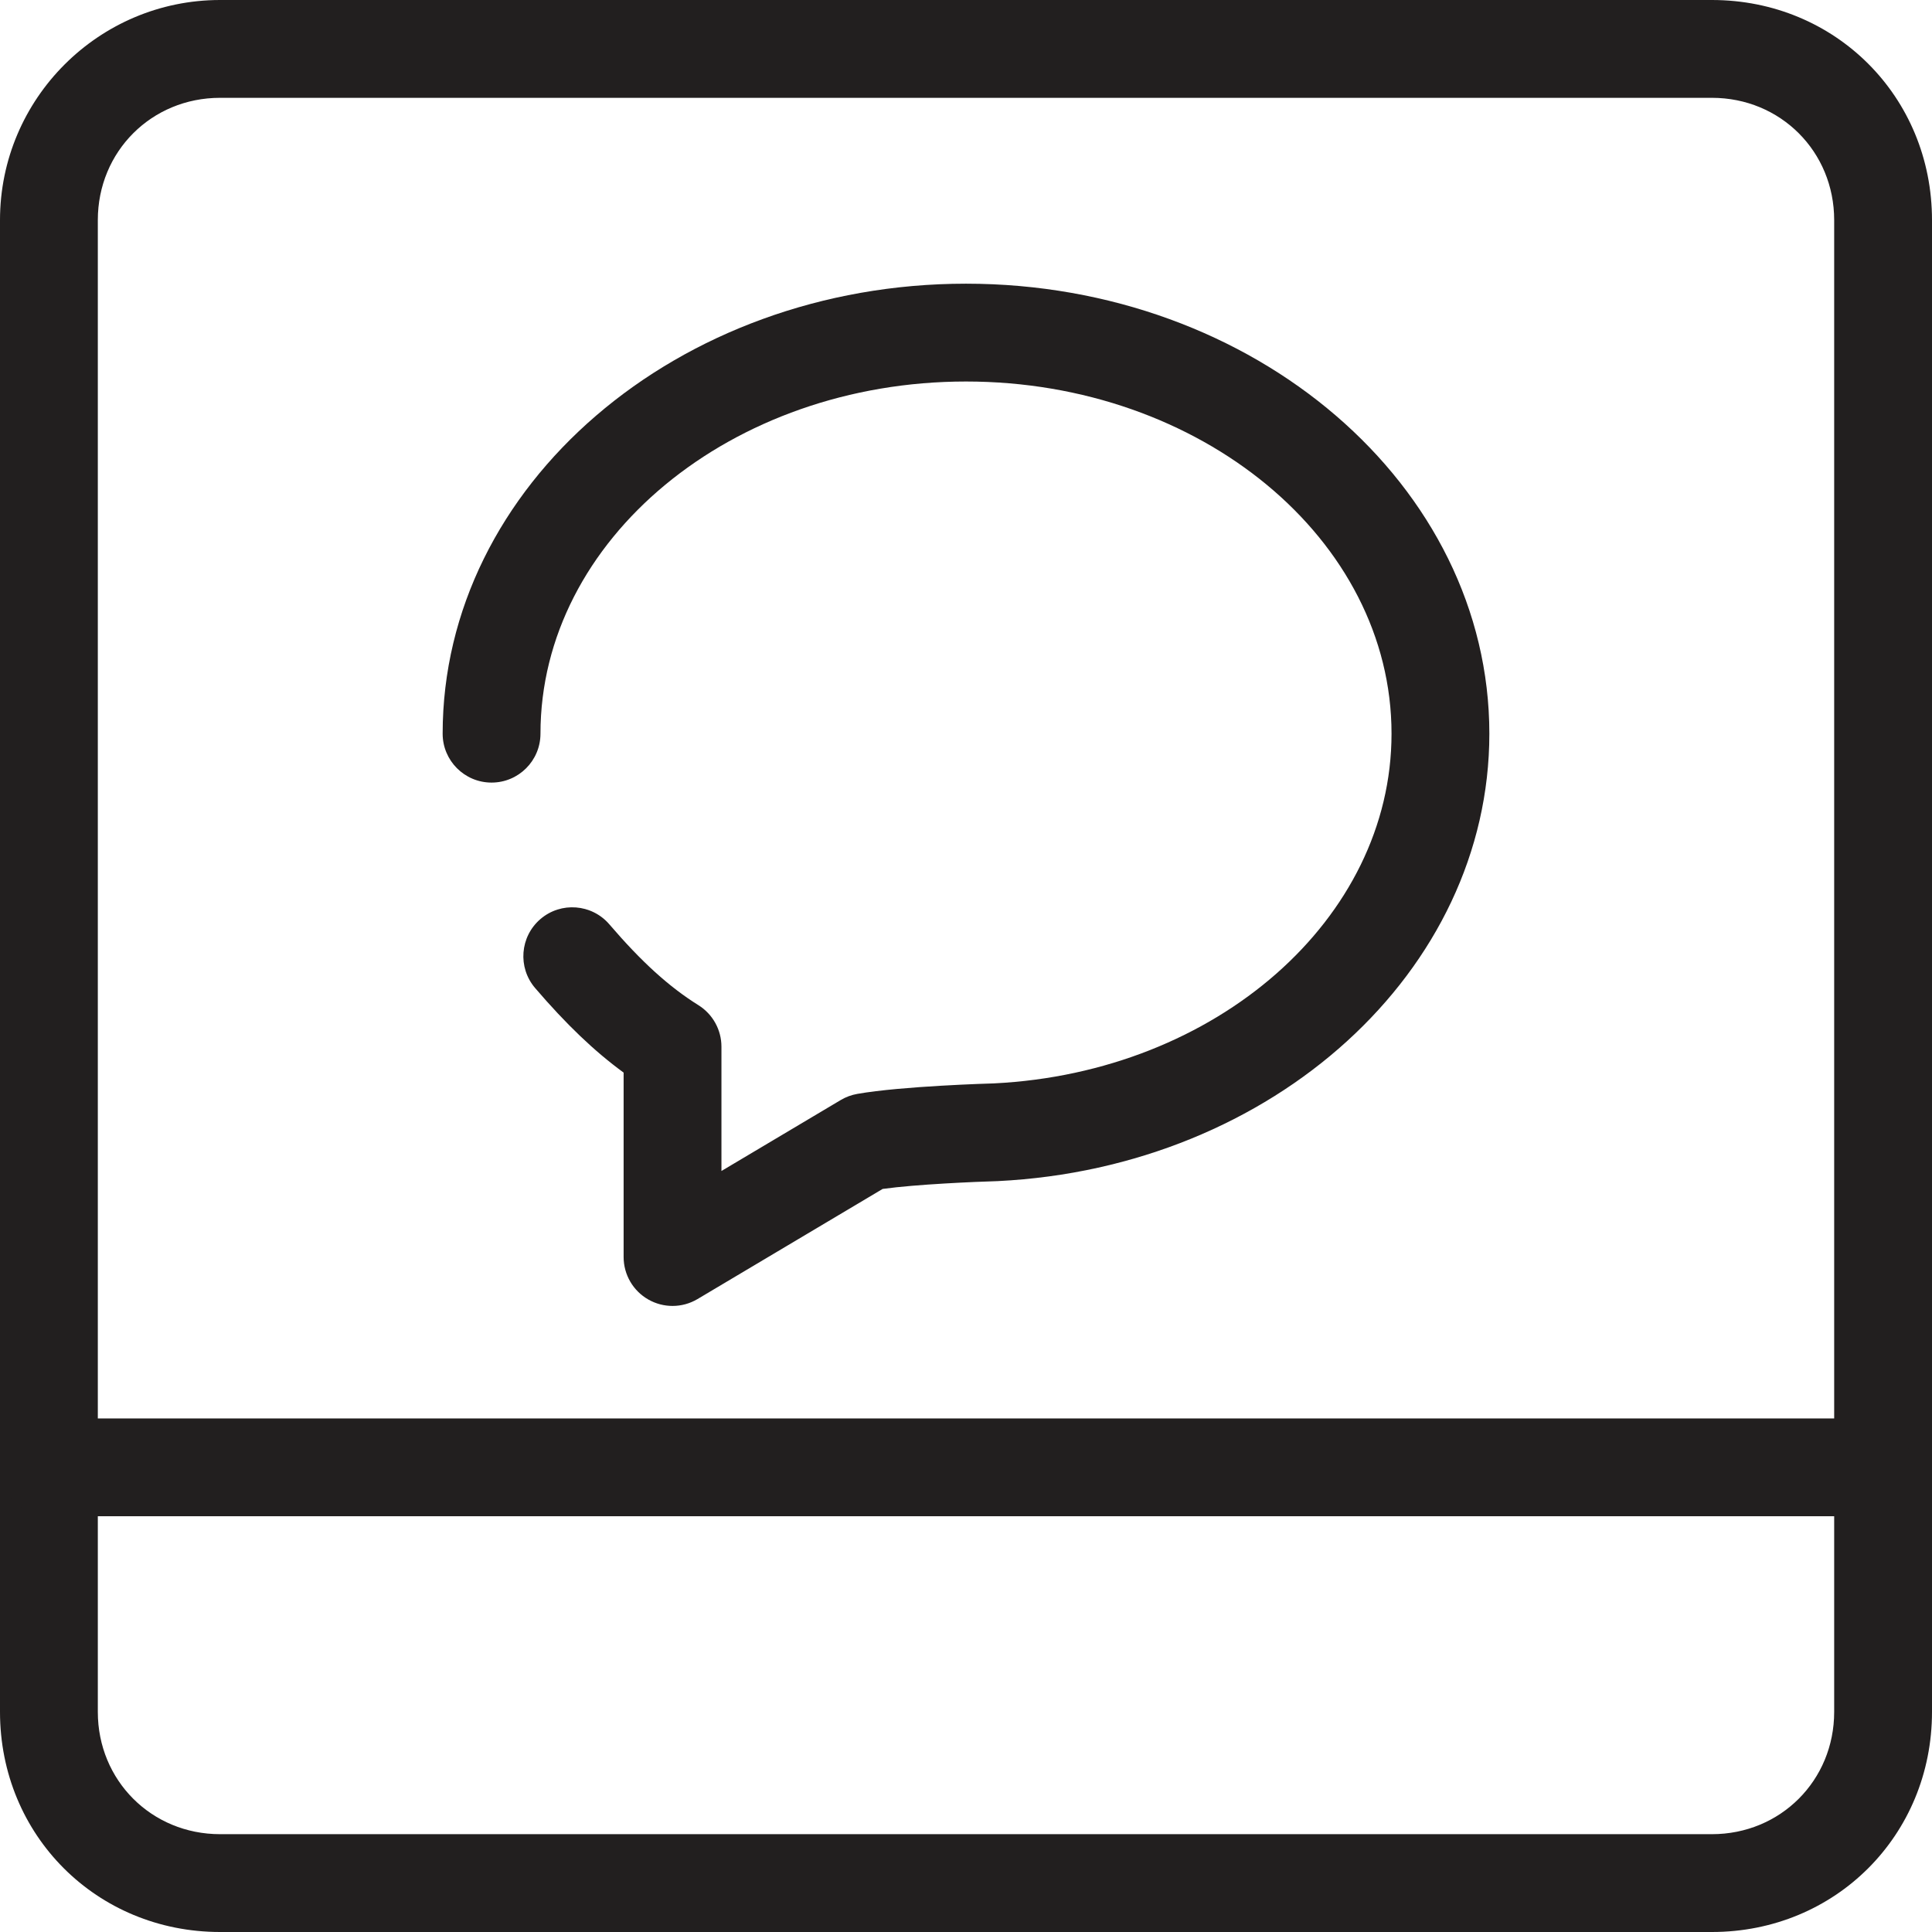 <?xml version="1.0" encoding="UTF-8"?>
<svg width="79px" height="79px" viewBox="0 0 79 79" version="1.1" xmlns="http://www.w3.org/2000/svg" xmlns:xlink="http://www.w3.org/1999/xlink">
    <!-- Generator: Sketch 47.1 (45422) - http://www.bohemiancoding.com/sketch -->
    <title>capabilities_in_app_messaging_black</title>
    <desc>Created with Sketch.</desc>
    <defs></defs>
    <g id="Page-1" stroke="none" stroke-width="1" fill="none" fill-rule="evenodd">
        <g id="Capabilities-Icons" transform="translate(-474, -222)" fill="#221F1F">
            <g id="capabilities_in_app_messaging_black" transform="translate(474, 222)">
                <path d="M9,4 C6.196,4 4,6.196 4,9 L4,70 C4,72.804 6.196,75 9,75 L70,75 C72.804,75 75,72.804 75,70 L75,9 C75,6.196 72.804,4 70,4 L9,4 Z M70,79 L9,79 C3.953,79 0,75.047 0,70 L0,9 C0,4.038 4.038,0 9,0 L70,0 C75.047,0 79,3.953 79,9 L79,70 C79,75.047 75.047,79 70,79 L70,79 Z" id="Fill-1"></path>
                <path d="M27.5,53.4 C27.159,53.4 26.818,53.313 26.511,53.138 C25.886,52.783 25.5,52.119 25.5,51.4 L25.5,43.859 C24.296,42.979 23.147,41.878 21.881,40.401 C21.163,39.563 21.26,38.3 22.098,37.581 C22.937,36.862 24.199,36.96 24.918,37.798 C26.233,39.332 27.356,40.351 28.56,41.103 C29.145,41.469 29.5,42.11 29.5,42.799 L29.5,47.882 L34.377,44.981 C34.585,44.857 34.814,44.772 35.053,44.73 C36.876,44.409 40.491,44.304 40.645,44.3 C49.741,43.849 56.9,37.567 56.9,30 C56.9,22.06 49.095,15.6 39.5,15.6 C29.906,15.6 22.1,22.06 22.1,30 C22.1,31.104 21.205,32 20.1,32 C18.996,32 18.1,31.104 18.1,30 C18.1,19.854 27.7,11.6 39.5,11.6 C51.3,11.6 60.9,19.854 60.9,30 C60.9,39.702 52.071,47.739 40.799,48.296 C39.877,48.323 37.466,48.425 36.091,48.616 L28.522,53.119 C28.208,53.306 27.854,53.4 27.5,53.4" id="Fill-3"></path>
                <path d="M76.2,62 L2,62 C0.895,62 0,61.104 0,60 C0,58.896 0.895,58 2,58 L76.2,58 C77.304,58 78.2,58.896 78.2,60 C78.2,61.104 77.304,62 76.2,62" id="Fill-5"></path>
            </g>
        </g>
    </g>
</svg>
